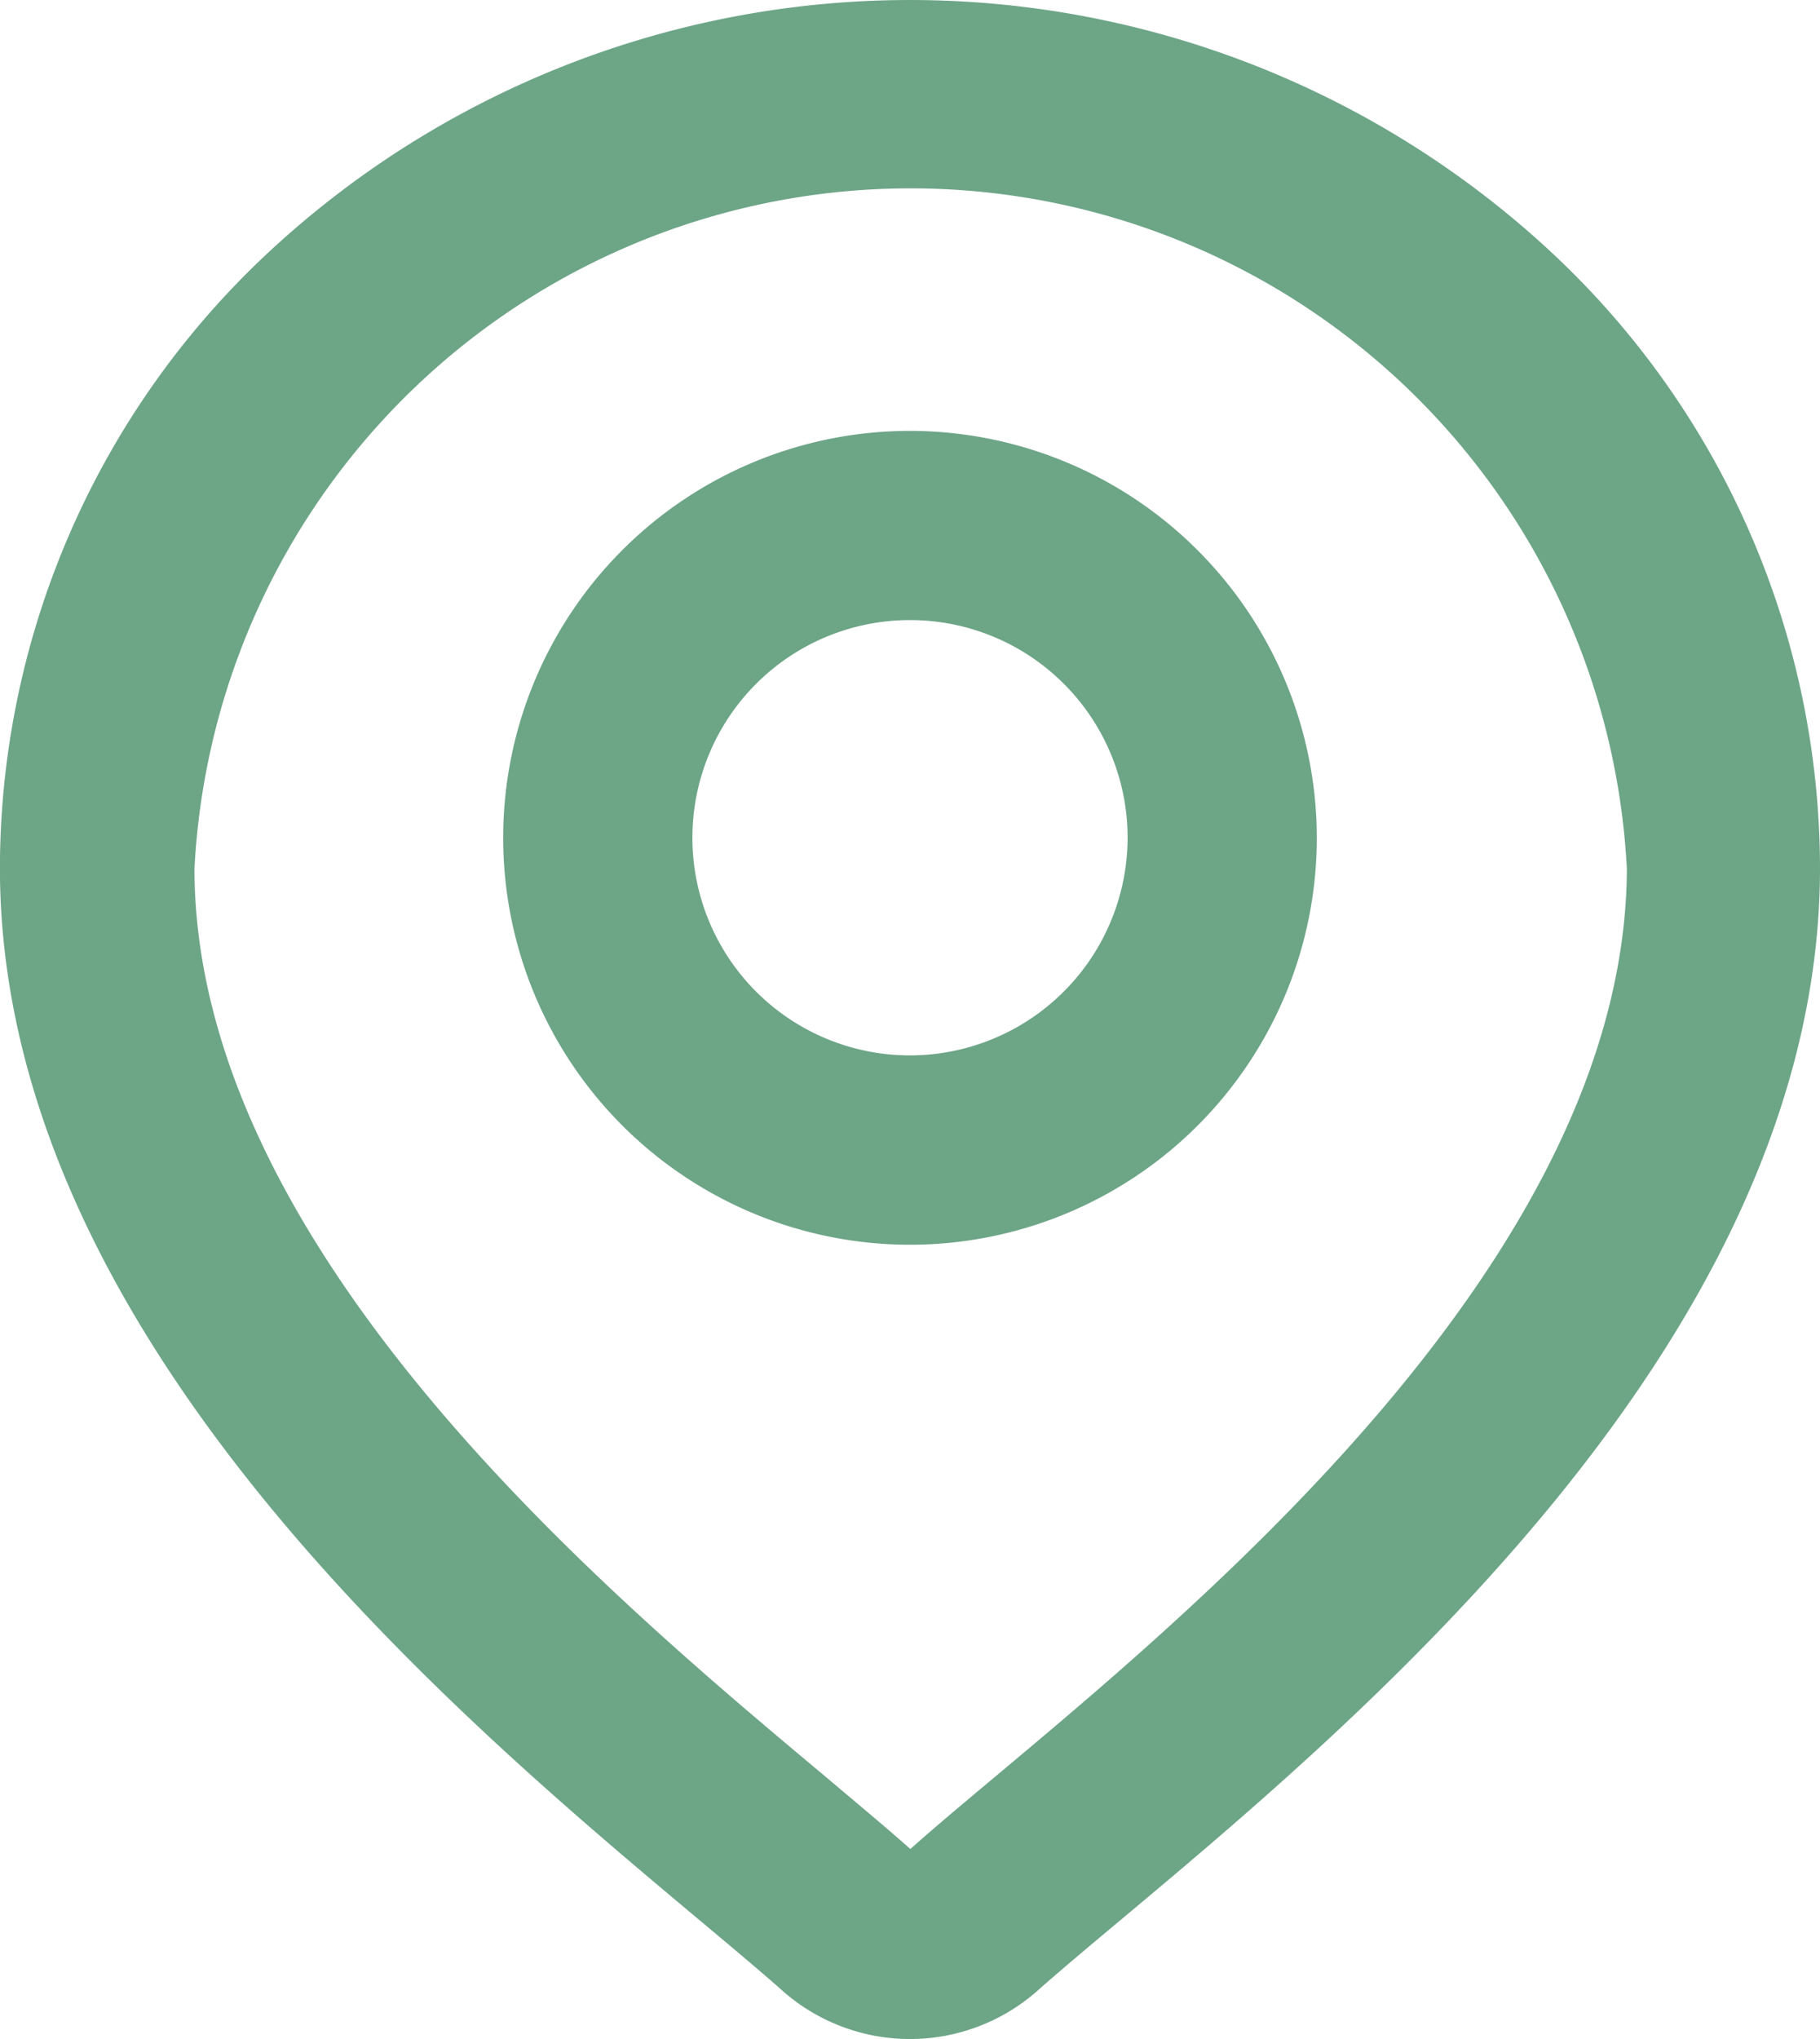 <?xml version="1.0" encoding="UTF-8"?>
<svg xmlns="http://www.w3.org/2000/svg" width="25" height="28" viewBox="0 0 25 28">
  <g id="location" transform="translate(0.5 0.5)">
    <g id="Group_2" data-name="Group 2">
      <g id="Group_1" data-name="Group 1" transform="translate(0)">
        <path id="Path_16" data-name="Path 16" d="M59.936,3.345a12.436,12.436,0,0,0-16.971,0,11.074,11.074,0,0,0-3.515,8.075c0,6.171,6.131,11.3,9.425,14.06.458.383.853.714,1.168.994a2.145,2.145,0,0,0,2.815,0c.315-.28.71-.611,1.168-.994,3.294-2.757,9.425-7.89,9.425-14.06A11.074,11.074,0,0,0,59.936,3.345ZM52.929,24.292c-.468.392-.872.73-1.2,1.026a.416.416,0,0,1-.546,0c-.333-.3-.737-.634-1.2-1.026-3.1-2.592-8.861-7.417-8.861-12.873a10.351,10.351,0,0,1,20.676,0C61.789,16.875,56.025,21.7,52.929,24.292Z" transform="translate(-39.451 0)" fill="#6da587" stroke="#6da587" stroke-width="1"></path>
      </g>
    </g>
    <g id="Group_4" data-name="Group 4" transform="translate(6.912 5.917)">
      <g id="Group_3" data-name="Group 3">
        <path id="Path_17" data-name="Path 17" d="M165.658,112.938a5.088,5.088,0,1,0,5.088,5.088A5.093,5.093,0,0,0,165.658,112.938Zm0,8.576a3.489,3.489,0,1,1,3.489-3.489A3.493,3.493,0,0,1,165.658,121.514Z" transform="translate(-160.57 -112.938)" fill="#6da587" stroke="#6da587" stroke-width="1"></path>
      </g>
    </g>
  </g>
</svg>
